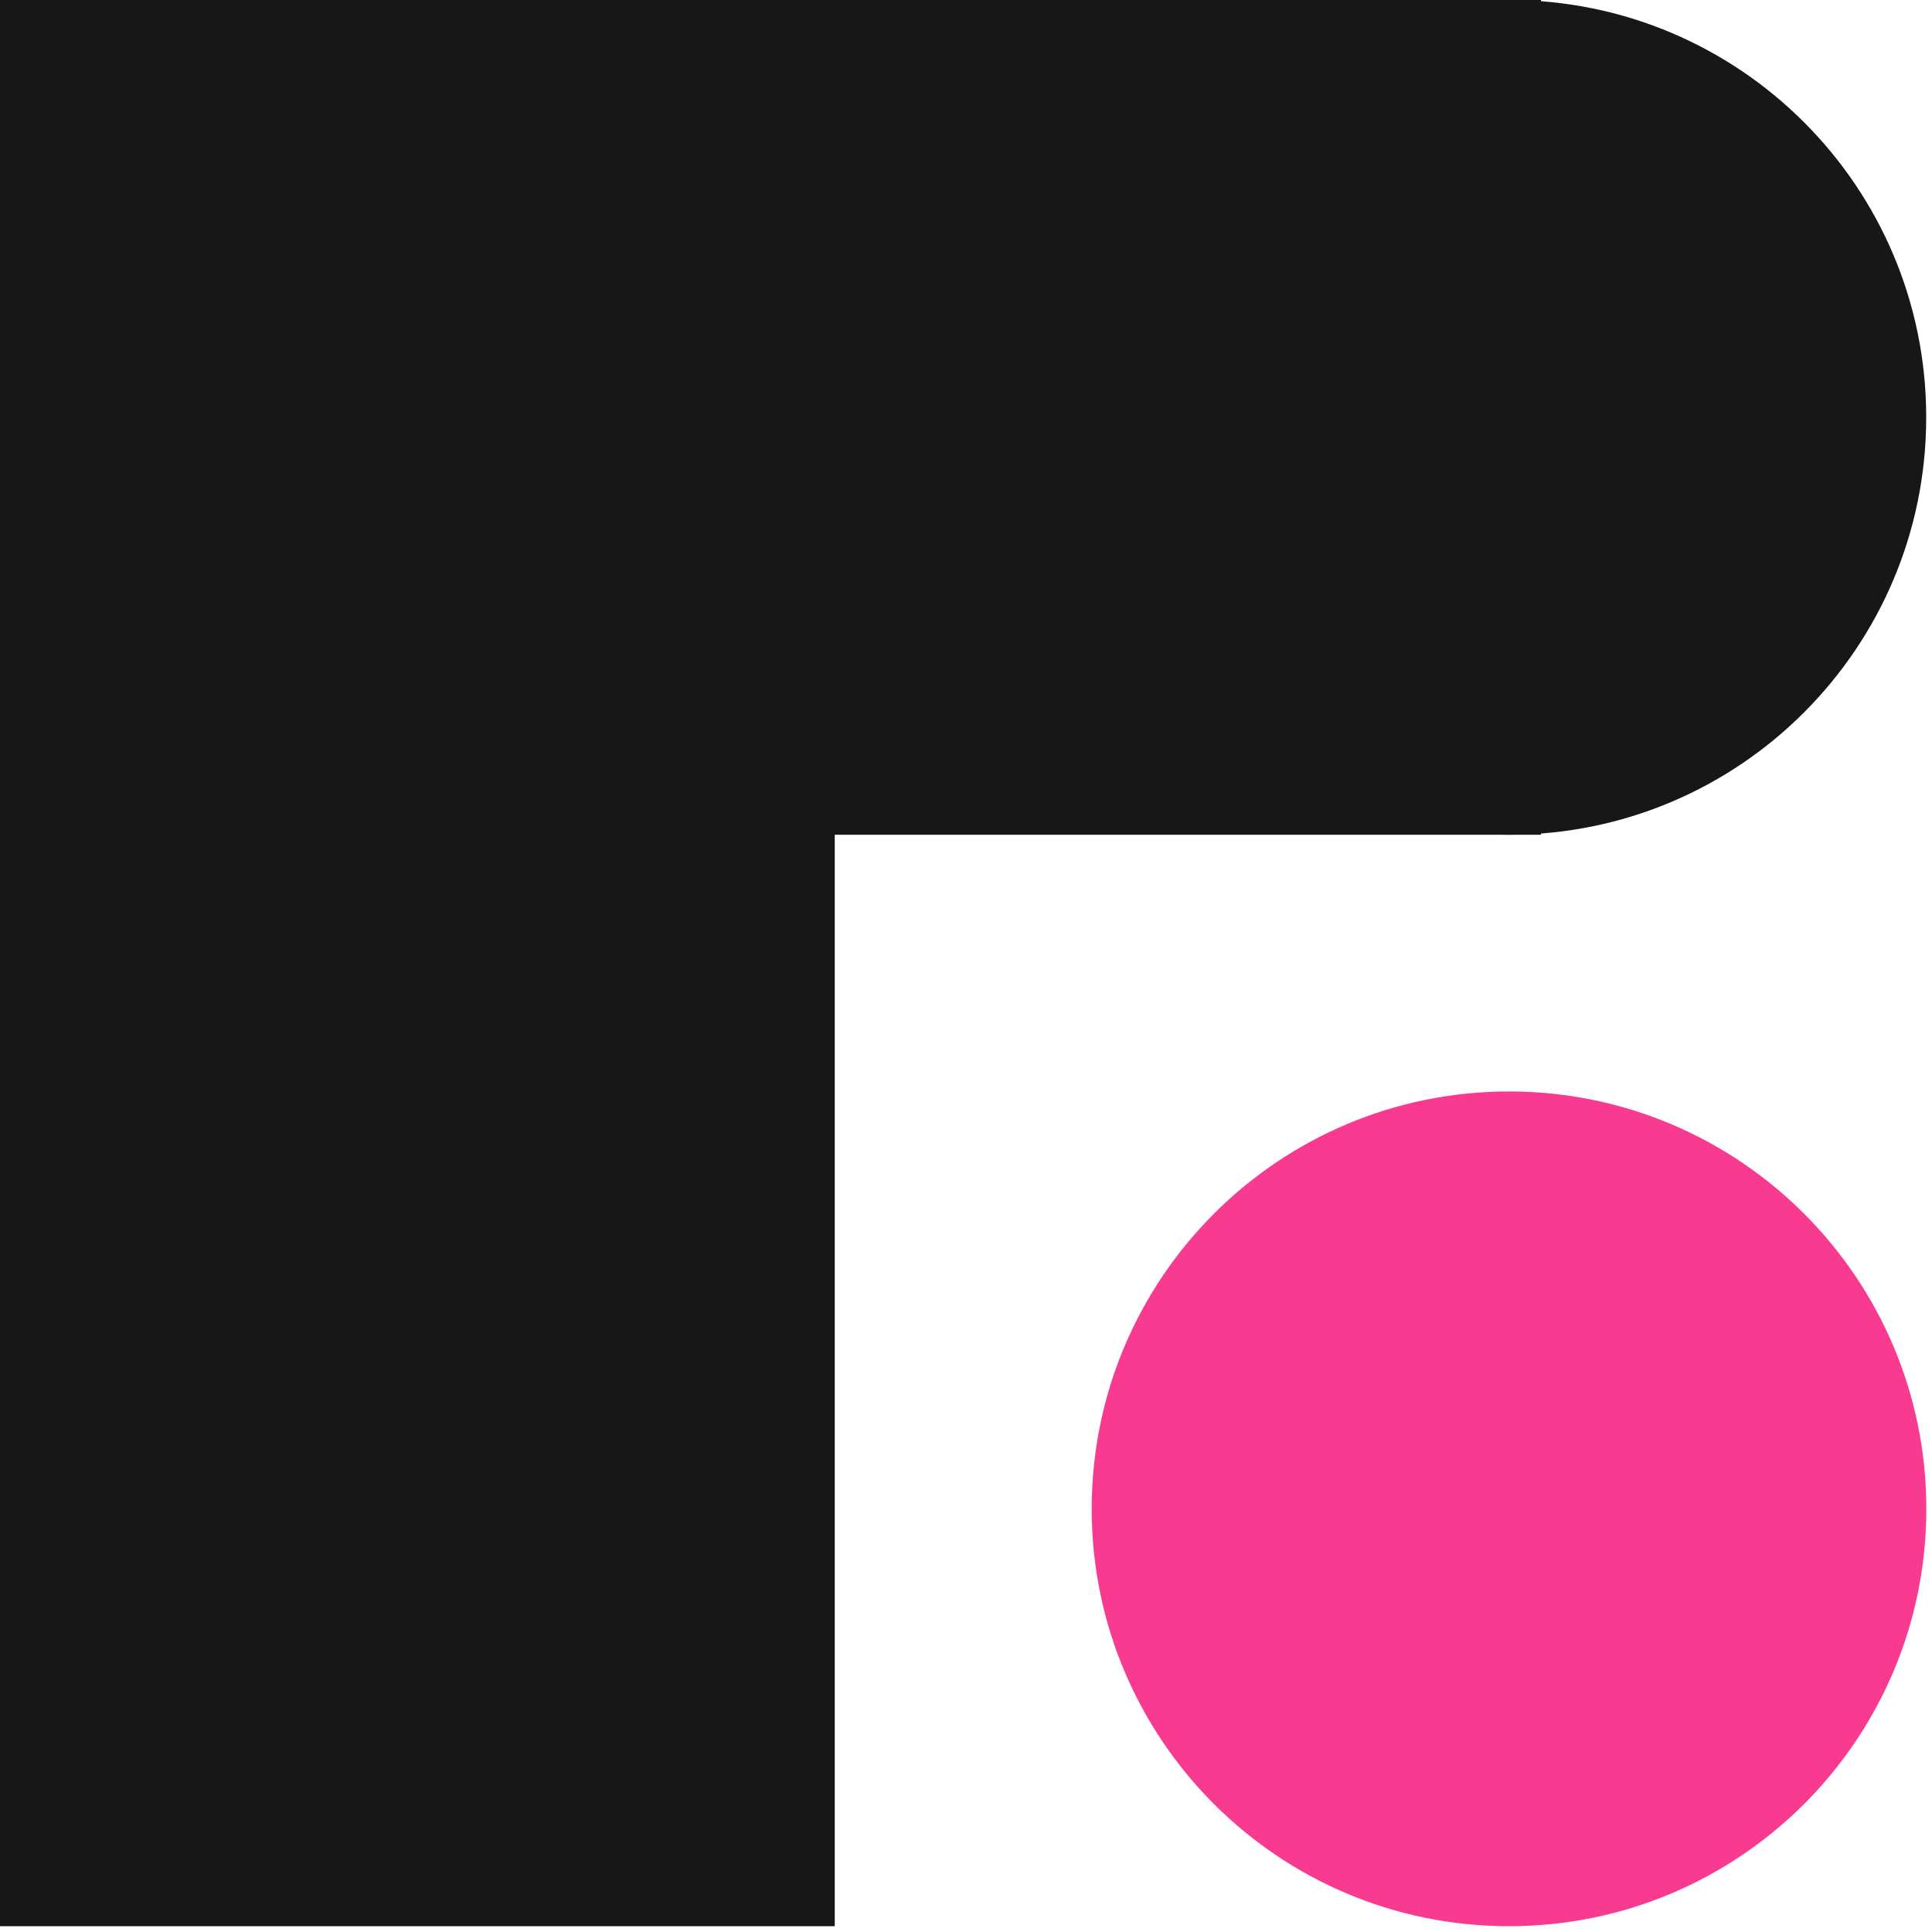 <svg width="16" height="16" viewBox="0 0 16 16" fill="none" xmlns="http://www.w3.org/2000/svg">
<g clip-path="url(#clip0_6051_8215)">
<path d="M6.913 0H0V15.952H6.913V0Z" fill="#171717"/>
<path d="M12.762 6.913V0L0 0V6.913L12.762 6.913Z" fill="#171717"/>
<path d="M12.496 6.913C14.405 6.913 15.952 5.365 15.952 3.456C15.952 1.547 14.405 0 12.496 0C10.587 0 9.039 1.547 9.039 3.456C9.039 5.365 10.587 6.913 12.496 6.913Z" fill="#171717"/>
<path d="M12.497 15.952C14.406 15.952 15.953 14.405 15.953 12.496C15.953 10.587 14.406 9.039 12.497 9.039C10.588 9.039 9.041 10.587 9.041 12.496C9.041 14.405 10.588 15.952 12.497 15.952Z" fill="#F83A90"/>
</g>
<defs>
<clipPath id="clip0_6051_8215">
<rect width="16" height="16" fill="white"/>
</clipPath>
</defs>
</svg>
